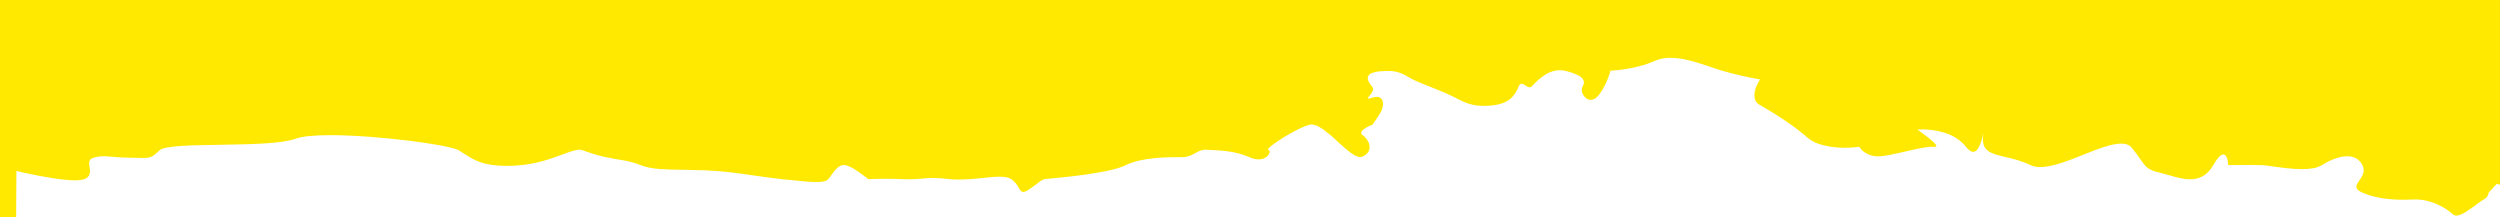 <?xml version="1.0" encoding="utf-8"?>
<!-- Generator: Adobe Illustrator 27.6.1, SVG Export Plug-In . SVG Version: 6.00 Build 0)  -->
<svg version="1.1" id="Calque_1" xmlns="http://www.w3.org/2000/svg" xmlns:xlink="http://www.w3.org/1999/xlink" x="0px" y="0px"
	 viewBox="0 0 1920 167" style="enable-background:new 0 0 1920 167;" xml:space="preserve">
<style type="text/css">
	.st0{fill:#FFE900;}
</style>
<path id="Soustraction_13" class="st0" d="M12.4,167H0V0h1920v141.9l-2.4-0.8l-6.3,6.8c-0.1,0.7-0.3,1.5-0.6,2.1
	c-0.6,1.4-1.7,2.5-3.2,3.2c-1.8,1-3.5,2.2-5.1,3.5l0,0h0c-5,3.7-11.8,8.9-16,8.9c-0.8,0-1.7-0.3-2.3-0.8c-3.4-3-7.2-5.5-11.3-7.4
	c-2.6-1.3-5.4-2.3-8.2-3c-3-0.8-6.1-1.2-9.2-1.2c-0.4,0-0.8,0-1.1,0c-3.1,0.1-5.7,0.2-8.1,0.2c-5.4,0-10.8-0.3-16.2-1.1
	c-5.4-0.8-10.7-2.2-15.7-4.4c-2.7-1.2-4.2-2.4-4.5-3.8c-0.5-1.7,0.8-3.5,2.2-5.5l0,0c1.2-1.6,2.2-3.3,2.9-5.2
	c0.7-2.2,0.5-4.6-0.6-6.6c-1-2.2-2.7-4-4.8-5.2c-2.1-1.1-4.4-1.6-6.8-1.6c-5.6,0-12.6,2.5-19.3,6.7c-2.1,1.2-4.4,2.1-6.8,2.5
	c-2.9,0.5-5.7,0.7-8.6,0.7c-7.3,0-15.4-1.1-21.9-2h0h0h0h0c-4.1-0.6-7.6-1.1-9.9-1.1c-2.6-0.1-6.1-0.1-10.4-0.1
	c-7.3,0-14.5,0.1-14.5,0.1c-0.1-1.4-0.3-2.7-0.6-4.1c-0.2-1-0.6-1.9-1.1-2.8c-0.4-0.7-1.2-1.2-2-1.3c-2,0-4.6,2.7-7.7,8.1
	c-1.1,1.9-2.4,3.7-3.9,5.3c-1.3,1.3-2.8,2.5-4.4,3.4c-3,1.6-6.3,2.4-9.7,2.3c-5.4,0-10.9-1.6-16.2-3.2h0h0c-2.3-0.7-4.5-1.3-6.6-1.8
	c-4.8-1.1-7.4-2.1-9.5-3.6c-2.1-1.5-3.5-3.6-5.8-6.8l0,0l0,0c-1.6-2.3-3.6-5.1-6.6-8.8c-1.7-2.2-4.4-3.2-8.2-3.2
	c-7.4,0-17.9,4.1-28.9,8.5l-1.2,0.5c-5.8,2.3-11.5,4.5-16.9,6.2c-6.1,1.9-11,2.8-15,2.8c-2.6,0.1-5.2-0.4-7.6-1.5
	c-6.7-3.3-13.3-4.8-19.1-6.2h0c-5.3-1.2-9.8-2.3-13-4.4c-1.5-1-2.8-2.3-3.5-4c-0.8-2-1.1-4.2-0.9-6.4c0.1-1,0.1-1.8,0.2-2.5l0-0.1
	c0.1-1,0.1-1.4,0.1-1.4c-0.1,0.2-0.1,0.4-0.1,0.7v0v0c-0.4,2.3-1,4.5-1.7,6.7c-0.6,1.8-1.4,3.5-2.4,5.1c-1.1,1.5-2.3,2.3-3.6,2.3
	c-1.7,0-3.5-1.3-5.5-3.8c-4.1-5.2-10-9-17.6-11.2c-5.3-1.5-10.7-2.2-16.2-2.2c-2.1,0-3.4,0.1-3.7,0.1h0l0,0l0.1,0
	c1.2,0.8,4.4,3.1,7.5,5.5c1.8,1.3,3.5,2.8,5.1,4.3c1.5,1.5,2.2,2.5,2,3c-0.1,0.3-0.5,0.5-1.1,0.5c-0.2,0-0.4,0-0.6,0
	c-0.5-0.1-1-0.1-1.5-0.1c-4.8,0-12.9,1.9-20.8,3.7h0c-6.8,1.6-13.9,3.2-18.9,3.6c-0.7,0.1-1.3,0.1-2,0.1c-2.2,0-4.4-0.4-6.5-1.2
	c-1.6-0.6-3.1-1.5-4.5-2.5c-1.3-1-2.5-2.3-3.4-3.7h0c-3.8,0.6-7.7,0.8-11.6,0.8h0c-3.4,0-6.8-0.3-10.2-0.8
	c-6.5-1.2-9.3-2.1-11.6-3.1c-3.2-1.5-6.1-3.5-8.7-6c-5-4.2-10.2-8-15.7-11.6c-6.7-4.5-13.6-8.7-18.3-11.3c-2.1-1-3.6-2.9-4.1-5.2
	c-0.3-1.6-0.3-3.3,0-4.9c0.3-1.6,0.8-3.2,1.5-4.7c0.7-1.7,1.6-3.3,2.6-4.9l0,0c-9.8-1.7-19.5-3.9-29.1-6.7c-2.9-0.8-6-1.9-9.2-3l0,0
	h0h0c-9.6-3.2-20.5-6.9-30.4-6.9c-4.1-0.1-8.2,0.7-12,2.3c-3.8,1.7-7.8,3.1-11.8,4.1c-3.6,1-7.3,1.7-11,2.3c-3.7,0.6-7.5,1-11.3,1.2
	v0c-0.8,2.7-1.7,5.3-2.8,7.9c-1.7,3.9-4.4,9.3-7.8,12.5c-1.2,1.2-2.8,1.9-4.5,2c-1.2,0-2.4-0.4-3.4-1.1c-1-0.7-1.9-1.7-2.5-2.7
	c-1.3-2.2-1.5-4.7-0.5-6.3c1.1-1.9,1.3-3.6,0.7-5c-0.6-1.4-1.9-2.6-4-3.7c-3-1.5-6.2-2.6-9.5-3.4c-1.5-0.4-3.1-0.6-4.6-0.6
	c-2.2,0-4.5,0.4-6.6,1.2c-2,0.7-3.9,1.7-5.6,2.9c-2.9,2-5.6,4.3-8,6.9l0,0l0,0l0,0l0,0c-0.7,0.7-1.3,1.3-1.7,1.7
	c-0.4,0.3-0.9,0.5-1.4,0.5c-1.1-0.2-2.2-0.7-3.1-1.4l0,0c-0.8-0.7-1.9-1.2-3-1.4c-1,0-1.8,0.8-2.4,2.4c-1.3,3.4-3.3,6.5-6,9
	c-3.3,2.8-7.8,4.5-13.7,5.2c-2.3,0.3-4.7,0.4-7,0.4c-8.6,0-14.3-2.2-21.9-6.3c-5.4-2.9-12.8-5.8-19.3-8.4h0l0,0h0h0h0
	c-4.8-1.9-9.4-3.7-12.7-5.3c-1.6-0.8-3-1.6-4.4-2.4l0,0l0,0c-2-1.3-4.1-2.3-6.4-3.1c-3-1-6.2-1.4-9.3-1.3c-1.5,0-3.1,0.1-4.9,0.2
	c-2.4,0.1-4.7,0.6-7,1.4c-1.2,0.4-2.3,1.3-2.9,2.5c-1.2,2.7,1.7,6.3,3.3,8.2c0.7,0.9,0.7,2,0.1,3.4c-0.6,1.2-1.4,2.3-2.3,3.3v0l0,0
	l0,0c-0.8,1-1.4,1.7-1.3,2c0.1,0.1,0.2,0.2,0.5,0.2c1-0.1,2.1-0.4,3-0.7c1.1-0.4,2.2-0.6,3.4-0.6c1.6-0.1,3.2,0.7,4,2.1
	c0.7,1.4,0.9,3,0.7,4.6c-0.2,1.6-0.7,3.2-1.5,4.7c-2.5,4.4-6.2,9.5-6.6,10v0c-1.4,0.5-2.8,1.2-4.2,1.9c-3.5,1.9-4.3,3.3-4.4,4.2
	c0,0.8,0.4,1.6,1.1,1.9c1.6,1.1,2.9,2.6,3.9,4.3c1.1,1.7,1.6,3.7,1.4,5.7c-0.1,1.3-0.6,2.5-1.4,3.5c-1.1,1.3-2.4,2.3-3.9,2.9
	c-0.6,0.2-1.2,0.4-1.8,0.4c-4.4,0-10.6-5.7-17.2-11.7c-0.3-0.3-0.6-0.5-0.9-0.8c-3.2-3.1-6.6-5.9-10.2-8.6c-3.7-2.6-6.7-3.9-9.2-3.9
	c-0.6,0-1.3,0.1-1.9,0.3c-4.8,1.4-12.2,5.1-19.8,9.8c-6.9,4.3-11.7,8-11.7,9.1c0,0.2,0.1,0.3,0.3,0.3c0.7,0.2,1.1,0.8,1,1.7
	c-0.3,1.5-1.1,2.8-2.3,3.6c-1.8,1.4-4,2.1-6.2,2c-2.5-0.1-4.9-0.6-7.1-1.7c-10.7-4.8-22.5-5.2-29.5-5.5h0h0
	c-1.5-0.1-2.7-0.1-3.8-0.2c-0.2,0-0.4,0-0.7,0c-2.7,0-5,1.2-7.5,2.6c-2.8,1.5-5.8,3.1-9.7,3.1c-0.6,0-1.3,0-2.1,0h-0.5
	c-8.6,0-28.9,0-41.3,6.2c-5.1,2.6-15.5,5-30.9,7.2c-12.2,1.7-24.3,2.8-28.8,3.2h0l-0.1,0h0c-1,0.1-1.6,0.1-1.9,0.2
	c-1.9,0.2-3.8,1.6-6.3,3.6l0,0c-2.3,1.8-4.7,3.5-7.1,5c-1,0.7-2.2,1.2-3.4,1.3c-1.6,0-2.5-1.4-3.6-3.3c-1.3-2.6-3.3-4.9-5.7-6.6
	c-1.9-1.2-4.7-1.8-8.8-1.8c-3.8,0-8.4,0.5-13.2,1l-0.2,0l-0.6,0.1l-0.4,0c-5.6,0.7-11.2,1-16.8,1.1c-2.7,0-5.3-0.1-8-0.4
	c-4-0.5-8.1-0.8-12.2-0.8c-2.9,0-5.2,0.2-7.6,0.4h0l-0.6,0.1c-2.8,0.2-5.6,0.5-9.8,0.5c-1.5,0-3,0-4.7-0.1c-5.1-0.2-10-0.3-14.6-0.3
	c-7.8,0-12,0.3-12.2,0.3c-0.4-0.3-10.4-8.6-16.8-10.6c-0.6-0.2-1.3-0.3-1.9-0.3c-4.2,0-7.3,4.4-9.8,7.9l0,0
	c-0.8,1.1-1.5,2.2-2.2,2.9c-1.4,1.6-4.2,2.3-9.1,2.3c-5.4,0-12.9-0.8-23.4-1.9l-1.3-0.1l-0.4,0l-1.4-0.2c-8.1-0.9-15.2-1.9-22.1-2.9
	h0h0c-11.6-1.7-22.6-3.3-36.7-3.9c-5.9-0.2-11.5-0.3-16.5-0.4h-0.1c-7.2-0.1-13.4-0.2-18.8-0.6c-5.9-0.5-10.2-1.4-13.6-2.7
	c-5.4-2.2-11-3.6-16.7-4.4h0c-2.8-0.5-5.9-1-9.7-1.8c-5.3-1-10.5-2.5-15.5-4.3l-0.3-0.1c-0.9-0.3-2.1-0.7-3.4-1.2
	c-0.7-0.2-1.4-0.3-2.2-0.3c-3.1,0-7.5,1.6-13,3.6c-8.8,3.3-21,7.8-36.4,8.6c-2.2,0.1-4.3,0.2-6.3,0.2c-18.4,0-25.7-4.7-32.7-9.3l0,0
	c-1.4-0.9-2.8-1.8-4.3-2.7c-1.8-1-6.4-2.3-13.4-3.6c-6.8-1.3-15.5-2.6-25.1-3.8c-10-1.2-20.5-2.2-30.5-3c-11-0.8-21-1.2-29.5-1.2
	c-12.8,0-21.8,0.9-26.7,2.7c-4.8,1.8-12.9,3-24.7,3.7c-10.4,0.6-22.3,0.8-33.7,1h0c-11.1,0.2-21.6,0.3-29.9,0.9
	c-3.5,0.2-7,0.6-10.5,1.2c-2.9,0.6-4.8,1.2-5.7,2.1c-5.5,5-6.5,5.9-12.6,5.9c-1.3,0-3,0-4.8-0.1h-0.1c-1.6,0-3.6-0.1-6-0.1
	c-6.5-0.1-10.8-0.5-14-0.8h0c-2.2-0.2-4-0.3-5.7-0.3c-2.5,0-5,0.4-7.5,1.1c-4,1.1-3.6,4.2-3.1,7.4c0.4,1.8,0.4,3.7-0.1,5.5
	c-0.6,1.9-2.3,3.2-5,3.9c-2,0.4-4,0.6-6,0.6c-4.4,0-12.9-0.6-28.3-3.6c-8.7-1.7-16-3.4-16.8-3.6L12.4,167z"/>
</svg>

